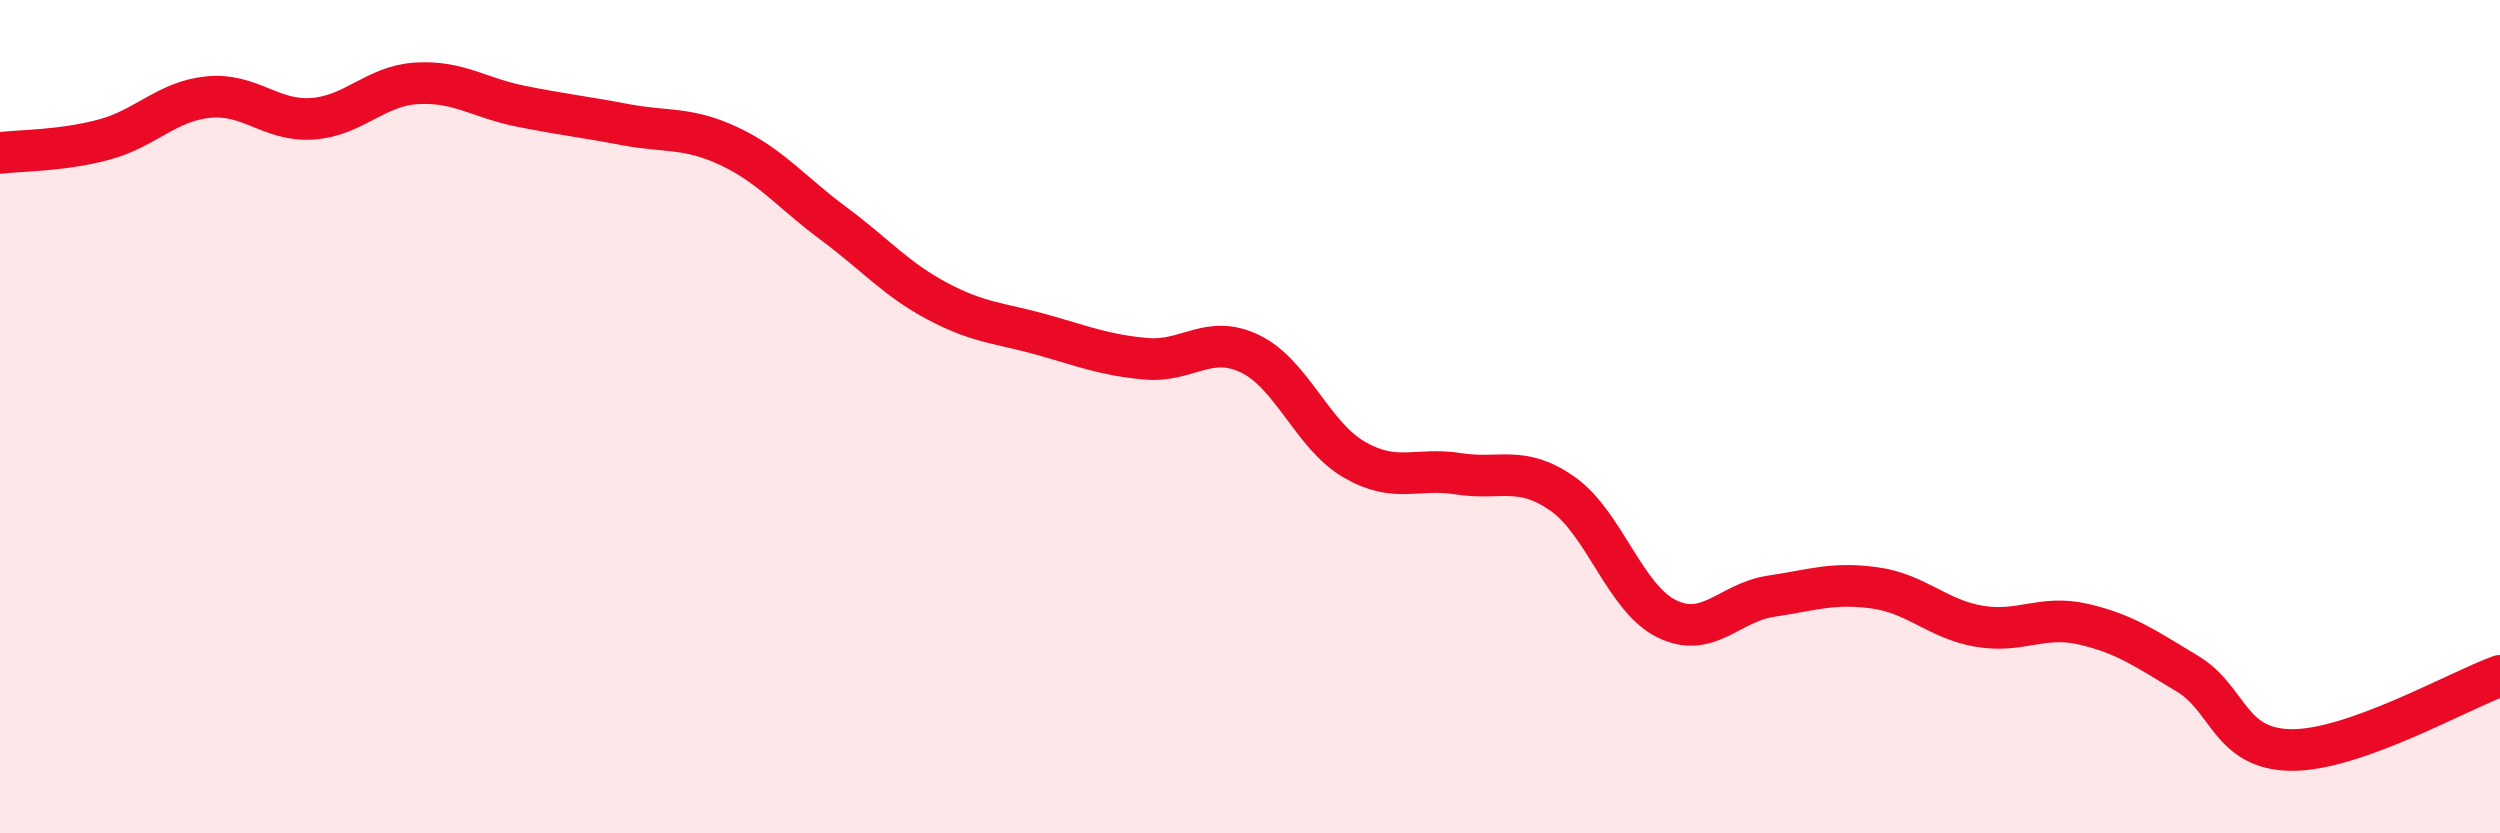 
    <svg width="60" height="20" viewBox="0 0 60 20" xmlns="http://www.w3.org/2000/svg">
      <path
        d="M 0,3.67 C 0.5,3.61 1.5,3.62 2.5,3.35 C 3.5,3.08 4,2.43 5,2.33 C 6,2.23 6.5,2.92 7.5,2.85 C 8.5,2.78 9,2.06 10,2 C 11,1.94 11.5,2.35 12.5,2.55 C 13.5,2.75 14,2.8 15,2.99 C 16,3.18 16.5,3.04 17.5,3.51 C 18.5,3.98 19,4.62 20,5.36 C 21,6.1 21.5,6.7 22.5,7.23 C 23.5,7.76 24,7.75 25,8.03 C 26,8.31 26.5,8.52 27.5,8.61 C 28.5,8.7 29,8.01 30,8.49 C 31,8.97 31.5,10.45 32.5,11.03 C 33.5,11.61 34,11.21 35,11.37 C 36,11.53 36.5,11.15 37.5,11.85 C 38.5,12.55 39,14.36 40,14.85 C 41,15.34 41.5,14.46 42.5,14.31 C 43.5,14.16 44,13.97 45,14.11 C 46,14.25 46.5,14.86 47.5,15.03 C 48.5,15.2 49,14.75 50,14.98 C 51,15.21 51.5,15.57 52.5,16.17 C 53.5,16.77 53.5,17.99 55,18 C 56.5,18.01 59,16.58 60,16.22L60 20L0 20Z"
        fill="#EB0A25"
        opacity="0.1"
        stroke-linecap="round"
        stroke-linejoin="round"
      />
      <path
        d="M 0,3.67 C 0.5,3.61 1.5,3.62 2.5,3.35 C 3.5,3.08 4,2.43 5,2.33 C 6,2.23 6.5,2.92 7.5,2.85 C 8.5,2.78 9,2.06 10,2 C 11,1.94 11.5,2.35 12.5,2.55 C 13.5,2.75 14,2.8 15,2.99 C 16,3.18 16.5,3.04 17.5,3.51 C 18.5,3.98 19,4.62 20,5.36 C 21,6.1 21.5,6.7 22.5,7.23 C 23.5,7.76 24,7.75 25,8.03 C 26,8.31 26.5,8.52 27.5,8.61 C 28.5,8.7 29,8.01 30,8.49 C 31,8.97 31.5,10.45 32.5,11.03 C 33.5,11.61 34,11.21 35,11.37 C 36,11.53 36.5,11.15 37.5,11.85 C 38.5,12.55 39,14.36 40,14.85 C 41,15.34 41.5,14.46 42.5,14.31 C 43.5,14.16 44,13.97 45,14.11 C 46,14.25 46.5,14.86 47.5,15.03 C 48.5,15.2 49,14.75 50,14.98 C 51,15.21 51.5,15.57 52.5,16.17 C 53.5,16.77 53.5,17.99 55,18 C 56.5,18.01 59,16.58 60,16.22"
        stroke="#EB0A25"
        stroke-width="1"
        fill="none"
        stroke-linecap="round"
        stroke-linejoin="round"
      />
    </svg>
  